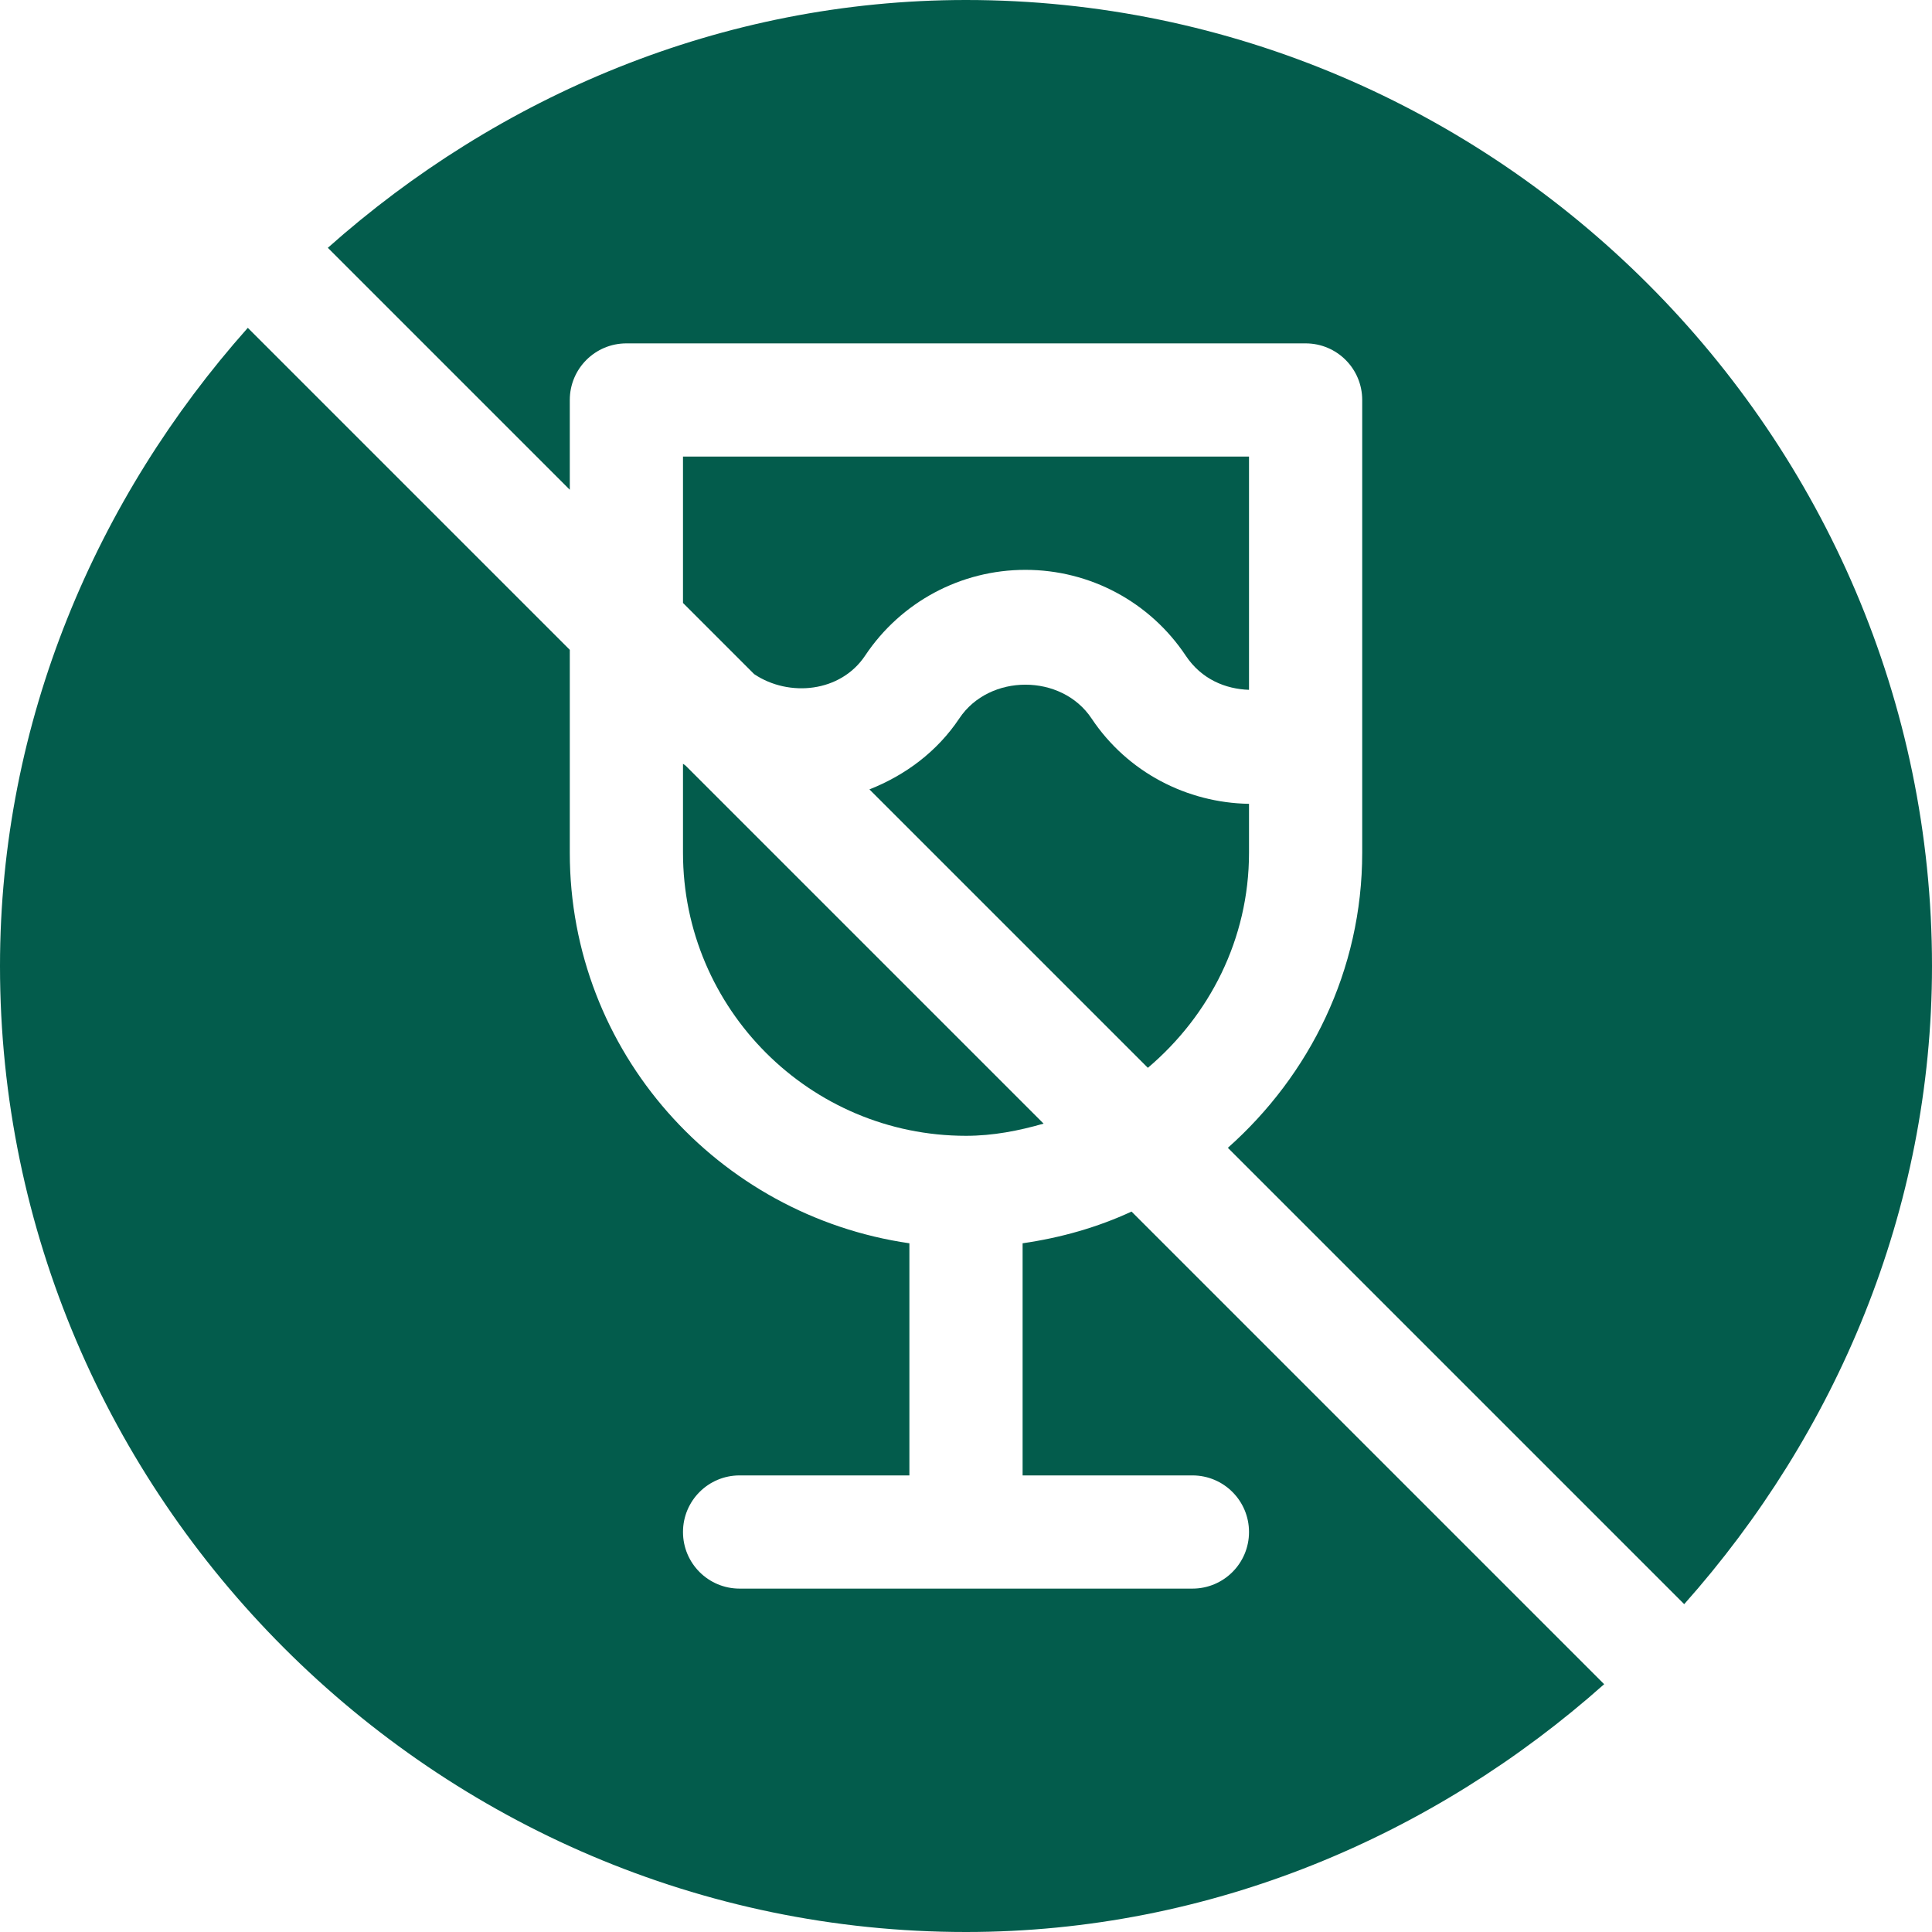 <svg xmlns="http://www.w3.org/2000/svg" fill="none" viewBox="0 0 130 130" height="130" width="130">
<g clip-path="url(#clip0_278_59)">
<path fill="#035C4C" d="M46.129 51.515C46.073 51.473 46.013 51.436 45.957 51.393V57.383H45.957C45.957 67.882 54.5 76.426 65 76.426C66.823 76.426 68.551 76.086 70.221 75.606L46.129 51.515Z"></path>
<path fill="#035C4C" d="M65 0C48.518 0 33.502 6.496 22.06 16.674L38.34 32.954V26.914C38.34 24.809 40.044 23.105 42.149 23.105H87.852C89.957 23.105 91.66 24.809 91.66 26.914C91.66 43.902 91.66 40.2 91.66 57.383C91.66 65.301 88.12 72.347 82.62 77.234L113.326 107.94C123.504 96.499 130 81.483 130 65C130 29.298 100.702 0 65 0Z"></path>
<path fill="#035C4C" d="M76.139 81.524C73.85 82.585 71.39 83.284 68.809 83.658V99.277H80.234C82.34 99.277 84.043 100.981 84.043 103.086C84.043 105.191 82.34 106.894 80.234 106.894H49.766C47.66 106.894 45.957 105.191 45.957 103.086C45.957 100.981 47.66 99.277 49.766 99.277H61.191V83.658C48.306 81.79 38.34 70.778 38.34 57.383V43.725L16.674 22.06C6.496 33.501 0 48.517 0 65C0 100.702 29.298 130 65 130C81.483 130 96.499 123.504 107.94 113.326L76.139 81.524Z"></path>
<path fill="#035C4C" d="M45.957 40.571C45.977 40.591 50.73 45.344 50.747 45.361C53.09 46.931 56.565 46.59 58.212 44.116C60.622 40.501 64.654 38.344 68.998 38.344C73.342 38.344 77.374 40.501 79.784 44.116C80.847 45.715 82.472 46.364 84.043 46.417V30.723H45.957V40.571Z"></path>
<path fill="#035C4C" d="M73.447 48.341C71.431 45.314 66.566 45.314 64.55 48.341C63.062 50.573 60.919 52.161 58.502 53.117L77.237 71.851C81.363 68.355 84.043 63.202 84.043 57.383V54.088C79.882 54.02 75.871 51.98 73.447 48.341Z"></path>
</g>
<defs>
<clipPath id="clip0_278_59">
<rect fill="white" height="130" width="130"></rect>
</clipPath>
</defs>
</svg>
